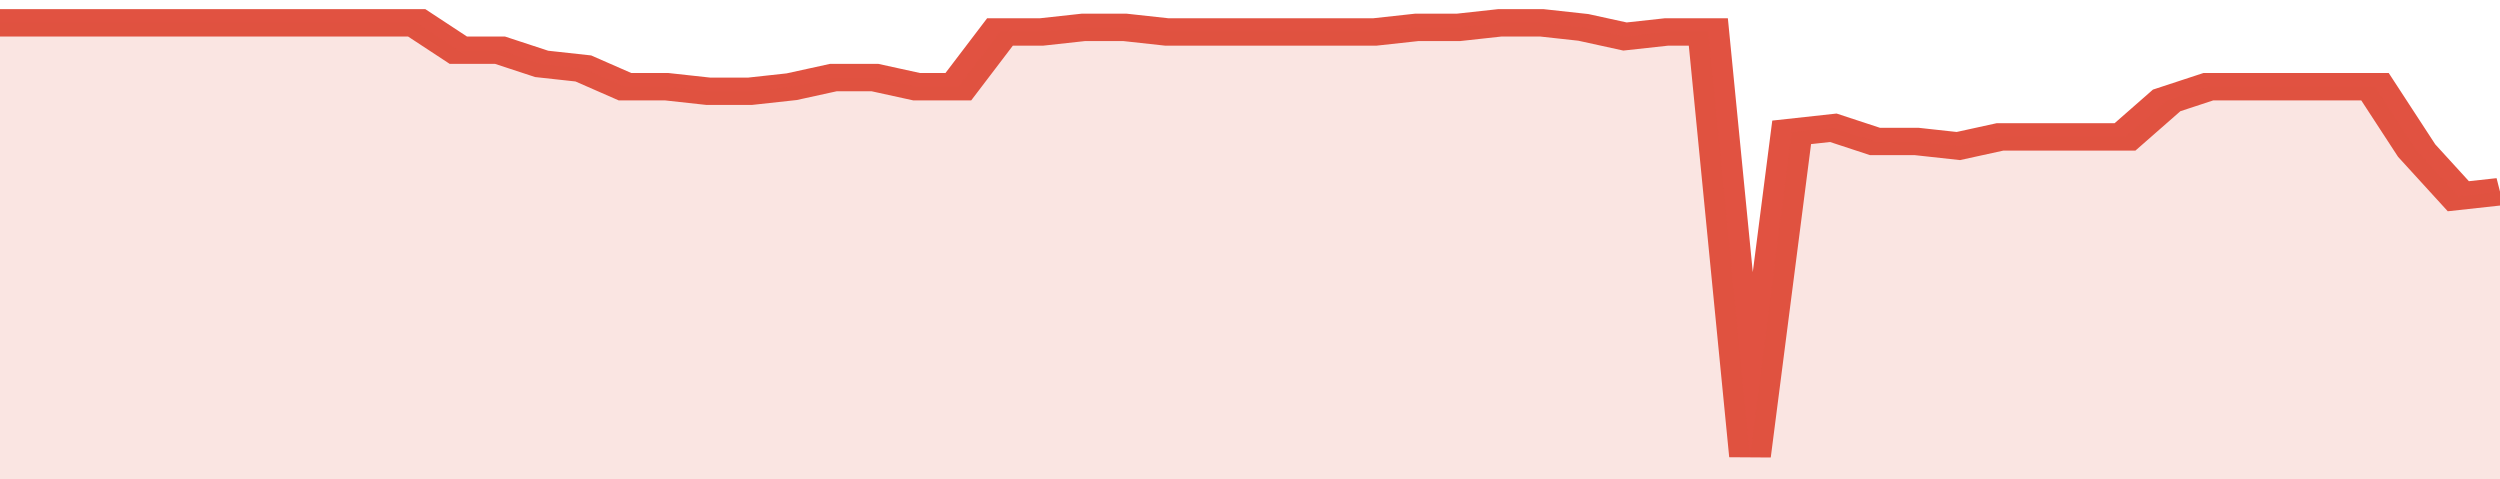 <svg xmlns="http://www.w3.org/2000/svg" viewBox="0 0 360 105" width="120" height="23" preserveAspectRatio="none">
				 <polyline fill="none" stroke="#E15241" stroke-width="6" points="0, 5 6, 5 12, 5 18, 5 24, 5 30, 5 36, 5 42, 5 48, 5 54, 5 60, 5 66, 11 72, 11 78, 14 84, 15 90, 19 96, 19 102, 20 108, 20 114, 19 120, 17 126, 17 132, 19 138, 19 144, 7 150, 7 156, 6 162, 6 168, 7 174, 7 180, 7 186, 7 192, 7 198, 7 204, 6 210, 6 216, 5 222, 5 228, 6 234, 8 240, 7 246, 7 252, 100 258, 29 264, 28 270, 31 276, 31 282, 32 288, 30 294, 30 300, 30 306, 30 312, 22 318, 19 324, 19 330, 19 336, 19 342, 19 348, 33 354, 43 360, 42 360, 42 "> </polyline>
				 <polygon fill="#E15241" opacity="0.15" points="0, 105 0, 5 6, 5 12, 5 18, 5 24, 5 30, 5 36, 5 42, 5 48, 5 54, 5 60, 5 66, 11 72, 11 78, 14 84, 15 90, 19 96, 19 102, 20 108, 20 114, 19 120, 17 126, 17 132, 19 138, 19 144, 7 150, 7 156, 6 162, 6 168, 7 174, 7 180, 7 186, 7 192, 7 198, 7 204, 6 210, 6 216, 5 222, 5 228, 6 234, 8 240, 7 246, 7 252, 100 258, 29 264, 28 270, 31 276, 31 282, 32 288, 30 294, 30 300, 30 306, 30 312, 22 318, 19 324, 19 330, 19 336, 19 342, 19 348, 33 354, 43 360, 42 360, 105 "></polygon>
			</svg>
